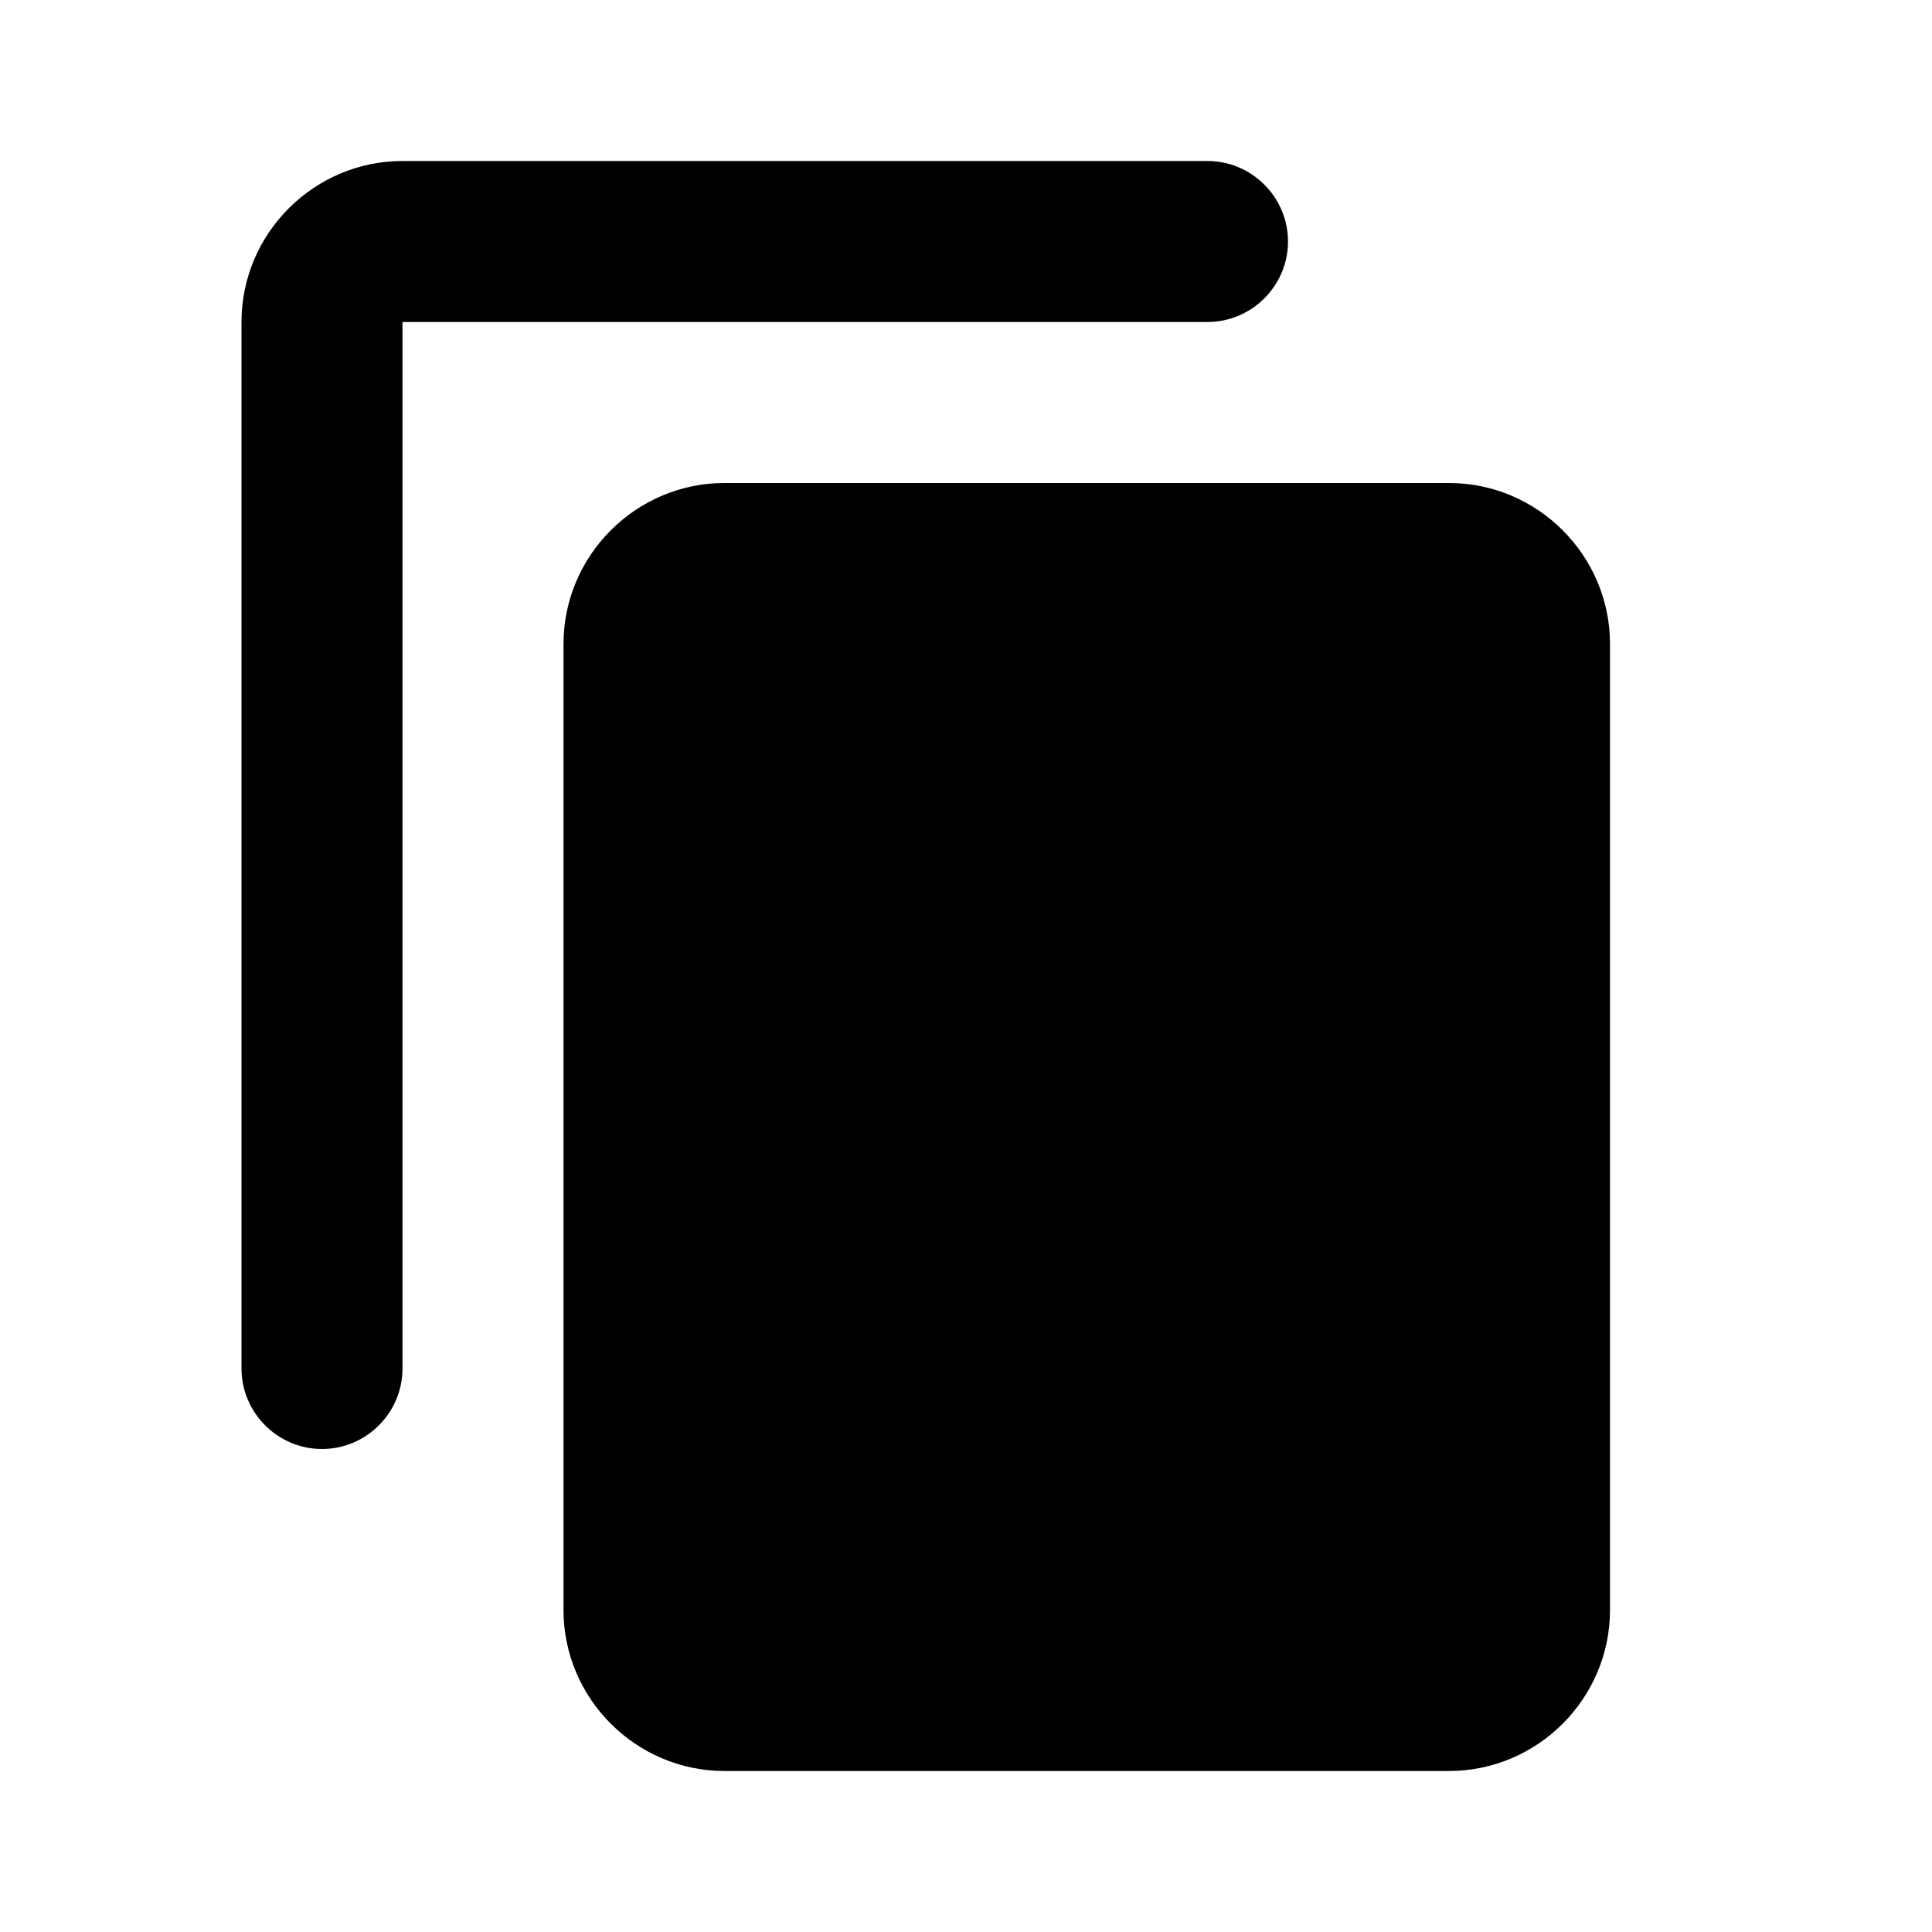 <svg xmlns="http://www.w3.org/2000/svg" width="24" height="24" fill="currentColor" class="mi-solid mi-copy-content" viewBox="0 0 24 24">
  <path d="M15 2H5c-1.1 0-2 .9-2 2v13c0 .55.45 1 1 1s1-.45 1-1V4h10c.55 0 1-.45 1-1s-.45-1-1-1M7 8v12c0 1.1.9 2 2 2h9c1.1 0 2-.9 2-2V8c0-1.1-.9-2-2-2H9c-1.1 0-2 .9-2 2"/>
</svg>